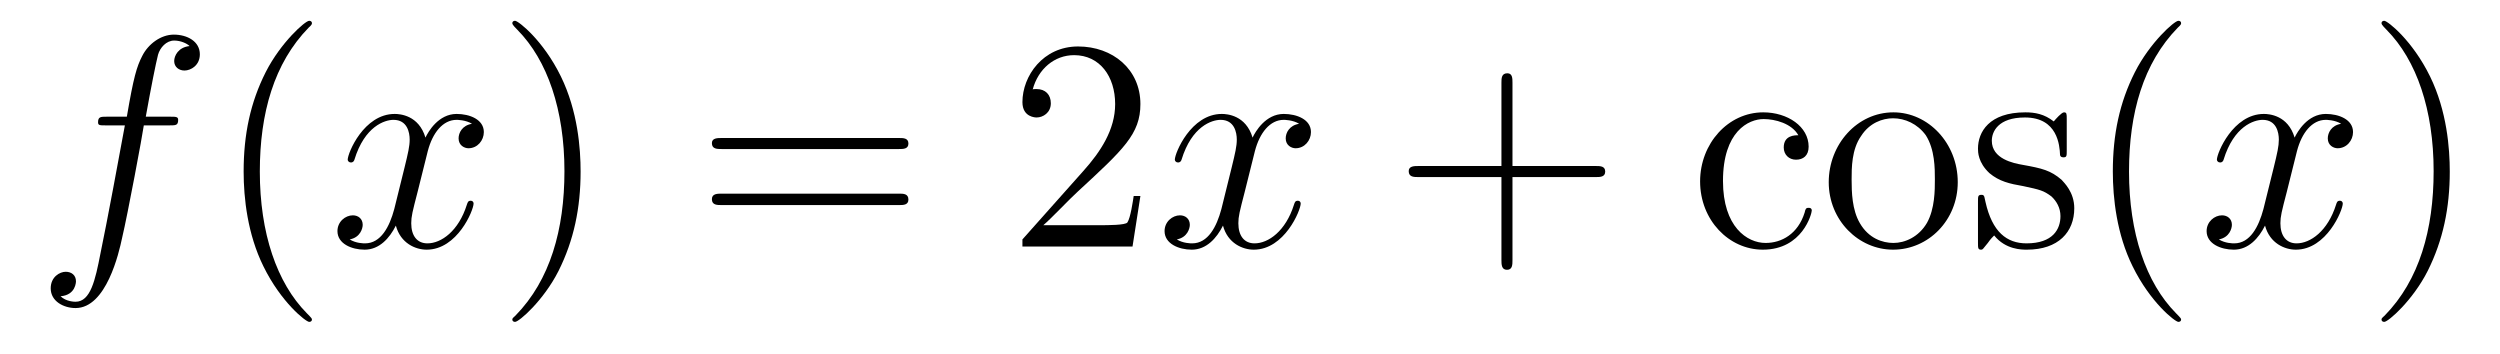 <?xml version='1.0'?>
<!-- This file was generated by dvisvgm 1.9.2 -->
<svg height='14pt' version='1.1' viewBox='0 -14 99 14' width='99pt' xmlns='http://www.w3.org/2000/svg' xmlns:xlink='http://www.w3.org/1999/xlink'>
<g id='page1'>
<g transform='matrix(1 0 0 1 -127 650)'>
<path d='M133.711 -659.035C133.961 -659.035 134.055 -659.035 134.055 -659.254C134.055 -659.379 133.961 -659.379 133.742 -659.379H132.773C132.992 -660.598 133.164 -661.457 133.258 -661.832C133.336 -662.113 133.586 -662.394 133.898 -662.394C134.148 -662.394 134.398 -662.285 134.508 -662.176C134.055 -662.129 133.898 -661.785 133.898 -661.582C133.898 -661.348 134.086 -661.207 134.305 -661.207C134.555 -661.207 134.914 -661.41 134.914 -661.848C134.914 -662.363 134.414 -662.629 133.883 -662.629C133.367 -662.629 132.867 -662.254 132.633 -661.785C132.414 -661.363 132.289 -660.941 132.023 -659.379H131.227C130.992 -659.379 130.883 -659.379 130.883 -659.16C130.883 -659.035 130.945 -659.035 131.195 -659.035H131.945C131.742 -657.926 131.242 -655.223 130.977 -653.957C130.773 -652.91 130.586 -652.051 129.992 -652.051C129.961 -652.051 129.617 -652.051 129.398 -652.269C130.008 -652.316 130.008 -652.848 130.008 -652.863C130.008 -653.098 129.836 -653.238 129.602 -653.238C129.367 -653.238 129.008 -653.035 129.008 -652.582C129.008 -652.066 129.523 -651.801 129.992 -651.801C131.211 -651.801 131.711 -653.988 131.836 -654.582C132.055 -655.504 132.648 -658.676 132.695 -659.035H133.711ZM134.156 -654.238' fill-rule='evenodd'/>
<path d='M139.352 -651.348C139.352 -651.379 139.352 -651.395 139.148 -651.598C137.961 -652.801 137.289 -654.77 137.289 -657.207C137.289 -659.52 137.852 -661.504 139.227 -662.91C139.352 -663.02 139.352 -663.051 139.352 -663.082C139.352 -663.16 139.289 -663.176 139.242 -663.176C139.086 -663.176 138.117 -662.316 137.523 -661.145C136.914 -659.941 136.648 -658.676 136.648 -657.207C136.648 -656.145 136.805 -654.723 137.43 -653.457C138.133 -652.02 139.117 -651.254 139.242 -651.254C139.289 -651.254 139.352 -651.27 139.352 -651.348ZM140.035 -654.238' fill-rule='evenodd'/>
<path d='M145.691 -659.098C145.301 -659.035 145.16 -658.738 145.16 -658.52C145.16 -658.238 145.395 -658.129 145.551 -658.129C145.91 -658.129 146.16 -658.441 146.16 -658.77C146.16 -659.27 145.598 -659.488 145.082 -659.488C144.363 -659.488 143.957 -658.785 143.848 -658.551C143.582 -659.441 142.832 -659.488 142.629 -659.488C141.41 -659.488 140.769 -657.941 140.769 -657.676C140.769 -657.629 140.816 -657.566 140.895 -657.566C140.988 -657.566 141.02 -657.629 141.035 -657.676C141.441 -659.004 142.238 -659.254 142.582 -659.254C143.129 -659.254 143.223 -658.754 143.223 -658.473C143.223 -658.207 143.16 -657.941 143.019 -657.363L142.613 -655.723C142.426 -655.02 142.082 -654.363 141.457 -654.363C141.395 -654.363 141.098 -654.363 140.848 -654.519C141.27 -654.598 141.363 -654.957 141.363 -655.098C141.363 -655.332 141.191 -655.473 140.973 -655.473C140.676 -655.473 140.363 -655.223 140.363 -654.848C140.363 -654.348 140.926 -654.113 141.441 -654.113C142.02 -654.113 142.426 -654.566 142.676 -655.066C142.863 -654.363 143.457 -654.113 143.895 -654.113C145.113 -654.113 145.754 -655.676 145.754 -655.941C145.754 -656.004 145.707 -656.051 145.644 -656.051C145.535 -656.051 145.52 -655.988 145.488 -655.895C145.16 -654.848 144.473 -654.363 143.926 -654.363C143.52 -654.363 143.285 -654.66 143.285 -655.16C143.285 -655.426 143.332 -655.613 143.535 -656.394L143.941 -658.02C144.129 -658.738 144.535 -659.254 145.082 -659.254C145.098 -659.254 145.441 -659.254 145.691 -659.098ZM146.633 -654.238' fill-rule='evenodd'/>
<path d='M149.992 -657.207C149.992 -658.113 149.883 -659.598 149.211 -660.973C148.508 -662.41 147.523 -663.176 147.398 -663.176C147.352 -663.176 147.289 -663.16 147.289 -663.082C147.289 -663.051 147.289 -663.02 147.492 -662.816C148.68 -661.613 149.352 -659.645 149.352 -657.223C149.352 -654.91 148.789 -652.91 147.414 -651.504C147.289 -651.395 147.289 -651.379 147.289 -651.348C147.289 -651.27 147.352 -651.254 147.398 -651.254C147.555 -651.254 148.523 -652.098 149.117 -653.27C149.727 -654.488 149.992 -655.77 149.992 -657.207ZM151.191 -654.238' fill-rule='evenodd'/>
<path d='M162.598 -658.098C162.77 -658.098 162.973 -658.098 162.973 -658.316C162.973 -658.535 162.77 -658.535 162.598 -658.535H155.582C155.41 -658.535 155.191 -658.535 155.191 -658.332C155.191 -658.098 155.394 -658.098 155.582 -658.098H162.598ZM162.598 -655.879C162.77 -655.879 162.973 -655.879 162.973 -656.098C162.973 -656.332 162.77 -656.332 162.598 -656.332H155.582C155.41 -656.332 155.191 -656.332 155.191 -656.113C155.191 -655.879 155.394 -655.879 155.582 -655.879H162.598ZM163.668 -654.238' fill-rule='evenodd'/>
<path d='M172.16 -656.238H171.894C171.863 -656.035 171.77 -655.379 171.645 -655.191C171.566 -655.082 170.879 -655.082 170.52 -655.082H168.316C168.645 -655.363 169.363 -656.129 169.676 -656.41C171.488 -658.082 172.16 -658.691 172.16 -659.879C172.16 -661.254 171.066 -662.16 169.691 -662.16C168.301 -662.16 167.488 -660.988 167.488 -659.957C167.488 -659.348 168.02 -659.348 168.051 -659.348C168.301 -659.348 168.613 -659.535 168.613 -659.91C168.613 -660.254 168.395 -660.473 168.051 -660.473C167.941 -660.473 167.926 -660.473 167.895 -660.457C168.113 -661.269 168.754 -661.816 169.535 -661.816C170.551 -661.816 171.16 -660.973 171.16 -659.879C171.16 -658.863 170.582 -657.988 169.895 -657.223L167.488 -654.519V-654.238H171.848L172.16 -656.238ZM172.789 -654.238' fill-rule='evenodd'/>
<path d='M178.445 -659.098C178.055 -659.035 177.914 -658.738 177.914 -658.52C177.914 -658.238 178.148 -658.129 178.305 -658.129C178.664 -658.129 178.914 -658.441 178.914 -658.77C178.914 -659.27 178.352 -659.488 177.836 -659.488C177.117 -659.488 176.711 -658.785 176.602 -658.551C176.336 -659.441 175.586 -659.488 175.383 -659.488C174.164 -659.488 173.523 -657.941 173.523 -657.676C173.523 -657.629 173.57 -657.566 173.648 -657.566C173.742 -657.566 173.773 -657.629 173.789 -657.676C174.195 -659.004 174.992 -659.254 175.336 -659.254C175.883 -659.254 175.977 -658.754 175.977 -658.473C175.977 -658.207 175.914 -657.941 175.773 -657.363L175.367 -655.723C175.18 -655.02 174.836 -654.363 174.211 -654.363C174.148 -654.363 173.852 -654.363 173.602 -654.519C174.023 -654.598 174.117 -654.957 174.117 -655.098C174.117 -655.332 173.945 -655.473 173.727 -655.473C173.43 -655.473 173.117 -655.223 173.117 -654.848C173.117 -654.348 173.68 -654.113 174.195 -654.113C174.773 -654.113 175.18 -654.566 175.43 -655.066C175.617 -654.363 176.211 -654.113 176.648 -654.113C177.867 -654.113 178.508 -655.676 178.508 -655.941C178.508 -656.004 178.461 -656.051 178.398 -656.051C178.289 -656.051 178.273 -655.988 178.242 -655.895C177.914 -654.848 177.227 -654.363 176.68 -654.363C176.273 -654.363 176.039 -654.66 176.039 -655.16C176.039 -655.426 176.086 -655.613 176.289 -656.394L176.695 -658.02C176.883 -658.738 177.289 -659.254 177.836 -659.254C177.852 -659.254 178.195 -659.254 178.445 -659.098ZM179.387 -654.238' fill-rule='evenodd'/>
<path d='M186.894 -656.988H190.191C190.363 -656.988 190.566 -656.988 190.566 -657.207S190.363 -657.426 190.191 -657.426H186.894V-660.723C186.894 -660.894 186.894 -661.098 186.691 -661.098C186.457 -661.098 186.457 -660.894 186.457 -660.723V-657.426H183.176C183.004 -657.426 182.785 -657.426 182.785 -657.223C182.785 -656.988 182.988 -656.988 183.176 -656.988H186.457V-653.707C186.457 -653.535 186.457 -653.316 186.676 -653.316C186.894 -653.316 186.894 -653.52 186.894 -653.707V-656.988ZM191.262 -654.238' fill-rule='evenodd'/>
<path d='M198.215 -658.644C198.074 -658.644 197.636 -658.644 197.636 -658.16C197.636 -657.879 197.84 -657.676 198.121 -657.676S198.622 -657.832 198.622 -658.191C198.622 -658.988 197.792 -659.551 196.824 -659.551C195.433 -659.551 194.324 -658.316 194.324 -656.816C194.324 -655.285 195.464 -654.113 196.808 -654.113C198.386 -654.113 198.746 -655.551 198.746 -655.66C198.746 -655.77 198.653 -655.77 198.622 -655.77C198.511 -655.77 198.496 -655.723 198.464 -655.582C198.199 -654.738 197.558 -654.379 196.918 -654.379C196.183 -654.379 195.23 -655.02 195.23 -656.832C195.23 -658.801 196.246 -659.285 196.84 -659.285C197.293 -659.285 197.95 -659.113 198.215 -658.644ZM204.527 -656.785C204.527 -658.332 203.356 -659.551 201.98 -659.551C200.543 -659.551 199.418 -658.285 199.418 -656.785C199.418 -655.269 200.605 -654.113 201.965 -654.113C203.371 -654.113 204.527 -655.285 204.527 -656.785ZM201.98 -654.379C201.542 -654.379 200.996 -654.566 200.652 -655.16C200.34 -655.691 200.324 -656.394 200.324 -656.895C200.324 -657.348 200.324 -658.082 200.699 -658.613C201.028 -659.129 201.542 -659.316 201.965 -659.316C202.434 -659.316 202.933 -659.098 203.262 -658.644C203.621 -658.082 203.621 -657.332 203.621 -656.895C203.621 -656.473 203.621 -655.738 203.309 -655.176C202.98 -654.613 202.434 -654.379 201.98 -654.379ZM208.843 -659.285C208.843 -659.488 208.843 -659.551 208.734 -659.551C208.64 -659.551 208.406 -659.285 208.328 -659.191C207.953 -659.488 207.578 -659.551 207.203 -659.551C205.765 -659.551 205.328 -658.77 205.328 -658.113C205.328 -657.988 205.328 -657.566 205.781 -657.144C206.172 -656.816 206.578 -656.723 207.125 -656.629C207.781 -656.488 207.922 -656.457 208.235 -656.223C208.438 -656.035 208.594 -655.77 208.594 -655.441C208.594 -654.926 208.297 -654.363 207.25 -654.363C206.468 -654.363 205.891 -654.816 205.625 -656.004C205.578 -656.223 205.578 -656.223 205.562 -656.238C205.547 -656.285 205.5 -656.285 205.469 -656.285C205.328 -656.285 205.328 -656.223 205.328 -656.019V-654.395C205.328 -654.176 205.328 -654.113 205.453 -654.113C205.516 -654.113 205.516 -654.129 205.718 -654.379C205.781 -654.457 205.781 -654.488 205.969 -654.676C206.422 -654.113 207.062 -654.113 207.265 -654.113C208.516 -654.113 209.141 -654.816 209.141 -655.754C209.141 -656.394 208.734 -656.769 208.64 -656.879C208.204 -657.254 207.875 -657.332 207.094 -657.473C206.735 -657.535 205.876 -657.707 205.876 -658.426C205.876 -658.785 206.125 -659.348 207.187 -659.348C208.484 -659.348 208.562 -658.238 208.578 -657.863C208.594 -657.77 208.687 -657.77 208.718 -657.77C208.843 -657.77 208.843 -657.832 208.843 -658.035V-659.285ZM213.371 -651.348C213.371 -651.379 213.371 -651.395 213.168 -651.598C211.98 -652.801 211.309 -654.77 211.309 -657.207C211.309 -659.52 211.871 -661.504 213.246 -662.91C213.371 -663.02 213.371 -663.051 213.371 -663.082C213.371 -663.16 213.308 -663.176 213.262 -663.176C213.106 -663.176 212.137 -662.316 211.543 -661.145C210.934 -659.941 210.668 -658.676 210.668 -657.207C210.668 -656.145 210.824 -654.723 211.45 -653.457C212.153 -652.02 213.137 -651.254 213.262 -651.254C213.308 -651.254 213.371 -651.27 213.371 -651.348ZM214.055 -654.238' fill-rule='evenodd'/>
<path d='M219.71 -659.098C219.32 -659.035 219.18 -658.738 219.18 -658.52C219.18 -658.238 219.414 -658.129 219.57 -658.129C219.93 -658.129 220.18 -658.441 220.18 -658.77C220.18 -659.27 219.617 -659.488 219.102 -659.488C218.383 -659.488 217.976 -658.785 217.867 -658.551C217.602 -659.441 216.852 -659.488 216.648 -659.488C215.43 -659.488 214.789 -657.941 214.789 -657.676C214.789 -657.629 214.836 -657.566 214.914 -657.566C215.008 -657.566 215.039 -657.629 215.054 -657.676C215.461 -659.004 216.258 -659.254 216.601 -659.254C217.148 -659.254 217.242 -658.754 217.242 -658.473C217.242 -658.207 217.18 -657.941 217.039 -657.363L216.632 -655.723C216.445 -655.02 216.102 -654.363 215.477 -654.363C215.414 -654.363 215.117 -654.363 214.867 -654.519C215.29 -654.598 215.383 -654.957 215.383 -655.098C215.383 -655.332 215.21 -655.473 214.992 -655.473C214.696 -655.473 214.382 -655.223 214.382 -654.848C214.382 -654.348 214.945 -654.113 215.461 -654.113C216.04 -654.113 216.445 -654.566 216.695 -655.066C216.883 -654.363 217.476 -654.113 217.914 -654.113C219.133 -654.113 219.774 -655.676 219.774 -655.941C219.774 -656.004 219.726 -656.051 219.664 -656.051C219.554 -656.051 219.539 -655.988 219.508 -655.895C219.18 -654.848 218.492 -654.363 217.945 -654.363C217.54 -654.363 217.304 -654.66 217.304 -655.16C217.304 -655.426 217.351 -655.613 217.555 -656.394L217.961 -658.02C218.148 -658.738 218.555 -659.254 219.102 -659.254C219.118 -659.254 219.461 -659.254 219.71 -659.098ZM220.652 -654.238' fill-rule='evenodd'/>
<path d='M224.011 -657.207C224.011 -658.113 223.902 -659.598 223.23 -660.973C222.527 -662.41 221.543 -663.176 221.418 -663.176C221.371 -663.176 221.309 -663.16 221.309 -663.082C221.309 -663.051 221.309 -663.02 221.512 -662.816C222.7 -661.613 223.372 -659.645 223.372 -657.223C223.372 -654.91 222.809 -652.91 221.434 -651.504C221.309 -651.395 221.309 -651.379 221.309 -651.348C221.309 -651.27 221.371 -651.254 221.418 -651.254C221.574 -651.254 222.542 -652.098 223.136 -653.27C223.746 -654.488 224.011 -655.77 224.011 -657.207ZM225.211 -654.238' fill-rule='evenodd'/>
</g>
</g>
</svg>
